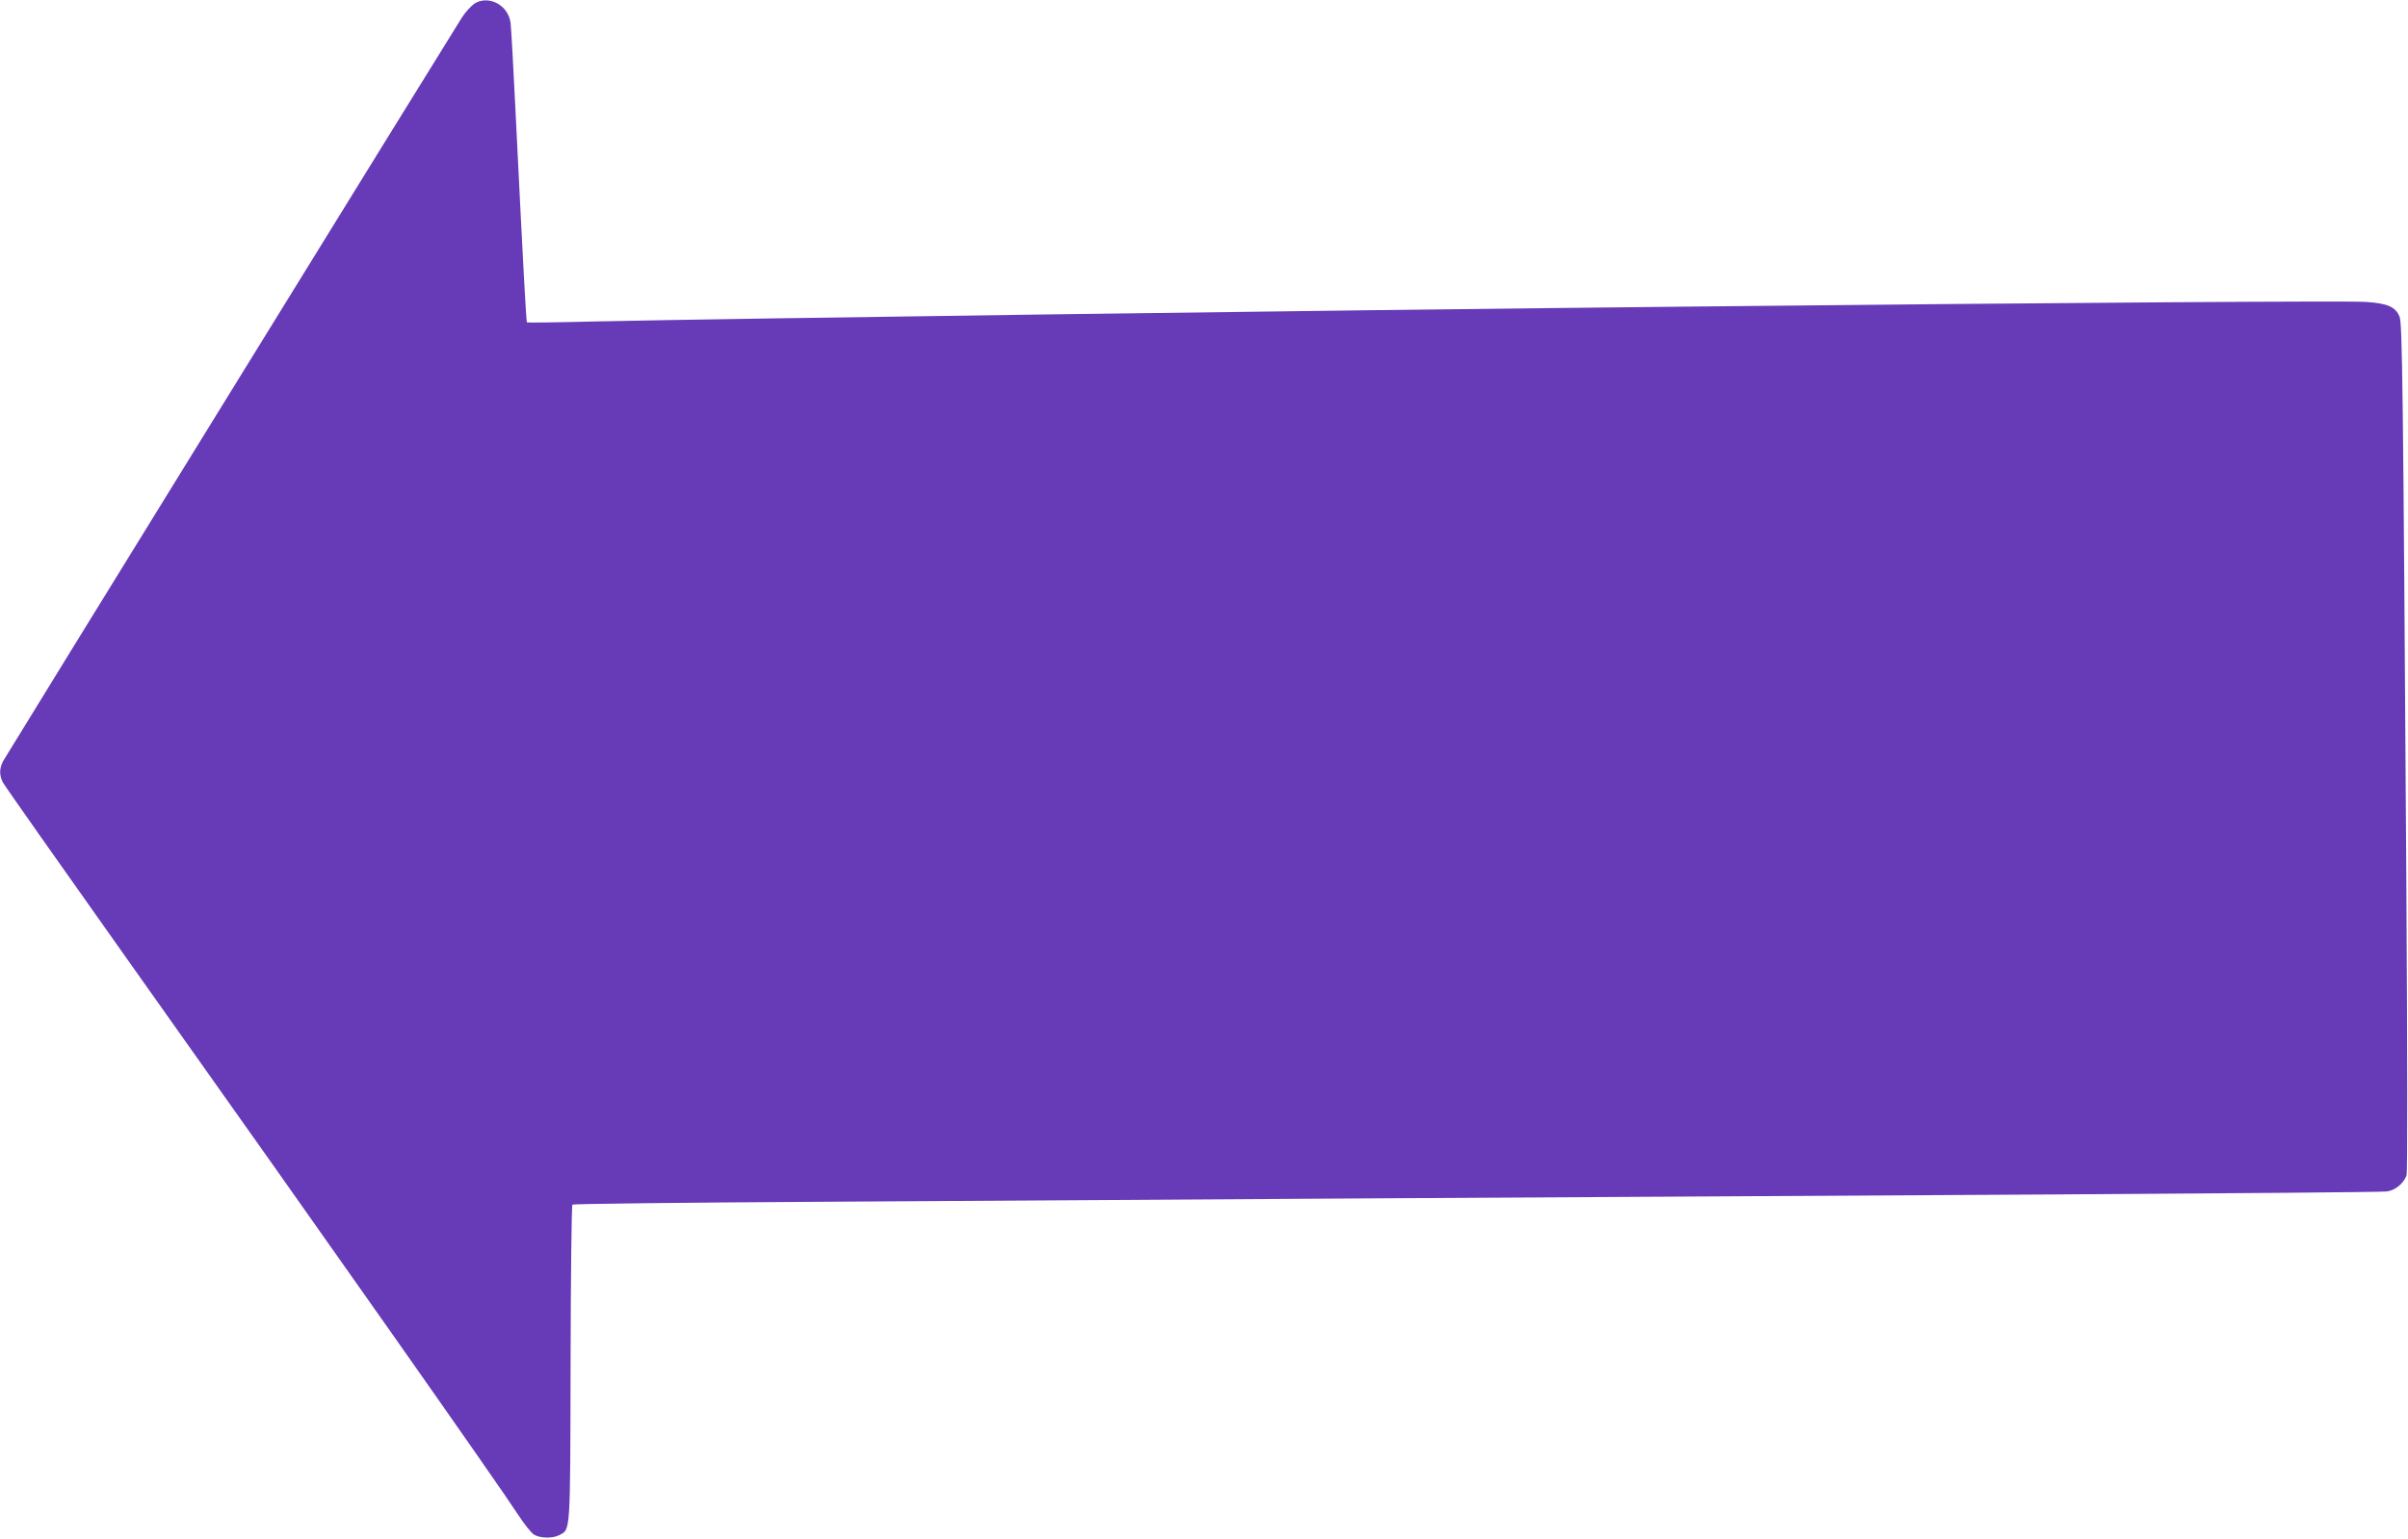 <?xml version="1.0" standalone="no"?>
<!DOCTYPE svg PUBLIC "-//W3C//DTD SVG 20010904//EN"
 "http://www.w3.org/TR/2001/REC-SVG-20010904/DTD/svg10.dtd">
<svg version="1.0" xmlns="http://www.w3.org/2000/svg"
 width="1280pt" height="818pt" viewBox="0 0 1280 818"
 preserveAspectRatio="xMidYMid meet">
<g transform="translate(0,818) scale(0.1,-0.1)"
fill="#673ab7" stroke="none">
<path d="M2522 8161 c-17 -12 -47 -44 -66 -73 -92 -145 -2425 -3927 -2440
-3955 -20 -40 -20 -75 -1 -112 8 -16 308 -442 666 -947 1112 -1567 1957 -2769
2076 -2951 30 -46 66 -91 81 -101 31 -20 99 -22 135 -3 60 32 58 -4 60 913 1
460 5 840 10 844 4 4 598 11 1320 15 721 4 2104 13 3072 19 968 5 2536 15
3485 20 949 6 1744 12 1767 16 44 5 88 41 105 84 6 15 5 605 -1 1590 -17 2613
-21 2941 -36 2977 -22 52 -63 70 -179 78 -96 6 -1514 -3 -3606 -25 -1965 -20
-5064 -63 -5810 -79 -195 -5 -357 -7 -359 -5 -4 4 -19 279 -61 1129 -11 231
-23 440 -26 463 -12 95 -116 150 -192 103z"/>
</g>
</svg>
